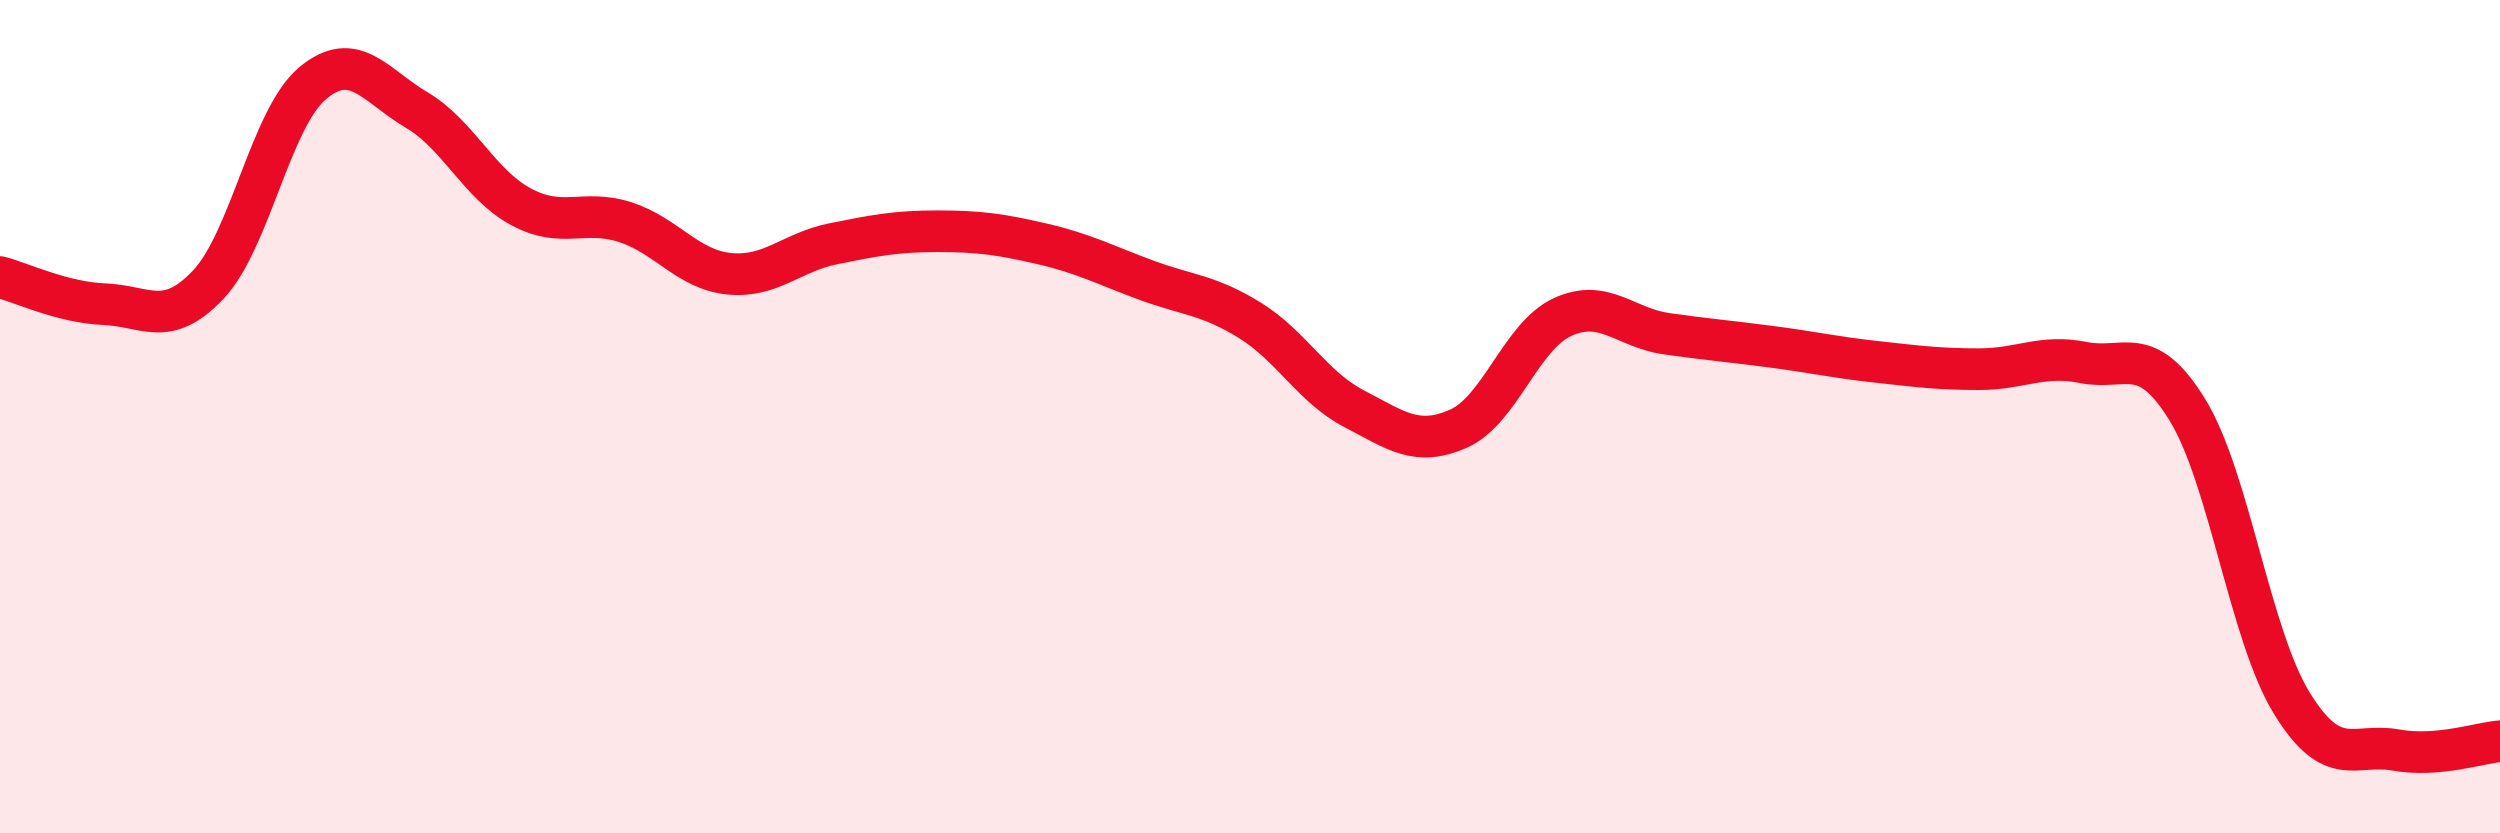 
    <svg width="60" height="20" viewBox="0 0 60 20" xmlns="http://www.w3.org/2000/svg">
      <path
        d="M 0,6.65 C 0.5,6.78 1.5,7.26 2.5,7.3 C 3.5,7.34 4,7.89 5,6.83 C 6,5.77 6.5,2.84 7.5,2 C 8.5,1.16 9,2.05 10,2.64 C 11,3.23 11.5,4.42 12.5,4.96 C 13.5,5.5 14,5.01 15,5.33 C 16,5.65 16.5,6.47 17.5,6.57 C 18.5,6.67 19,6.05 20,5.85 C 21,5.65 21.5,5.55 22.5,5.55 C 23.5,5.55 24,5.62 25,5.85 C 26,6.08 26.5,6.35 27.5,6.72 C 28.5,7.09 29,7.07 30,7.69 C 31,8.31 31.5,9.29 32.5,9.81 C 33.5,10.33 34,10.73 35,10.29 C 36,9.85 36.5,8.07 37.5,7.61 C 38.5,7.15 39,7.87 40,8.01 C 41,8.15 41.5,8.19 42.5,8.32 C 43.5,8.45 44,8.57 45,8.68 C 46,8.79 46.5,8.86 47.5,8.86 C 48.5,8.86 49,8.5 50,8.7 C 51,8.9 51.5,8.21 52.5,9.84 C 53.5,11.47 54,15.24 55,16.87 C 56,18.5 56.5,17.82 57.5,18 C 58.5,18.18 59.5,17.83 60,17.79L60 20L0 20Z"
        fill="#EB0A25"
        opacity="0.1"
        stroke-linecap="round"
        stroke-linejoin="round"
      />
      <path
        d="M 0,6.65 C 0.5,6.78 1.5,7.26 2.5,7.3 C 3.5,7.34 4,7.89 5,6.83 C 6,5.77 6.5,2.84 7.5,2 C 8.5,1.16 9,2.05 10,2.64 C 11,3.23 11.5,4.42 12.5,4.96 C 13.5,5.5 14,5.01 15,5.33 C 16,5.65 16.5,6.47 17.5,6.57 C 18.5,6.67 19,6.05 20,5.85 C 21,5.65 21.5,5.55 22.5,5.55 C 23.5,5.55 24,5.62 25,5.85 C 26,6.08 26.5,6.35 27.5,6.72 C 28.5,7.09 29,7.07 30,7.69 C 31,8.31 31.5,9.29 32.5,9.81 C 33.5,10.33 34,10.73 35,10.29 C 36,9.85 36.5,8.07 37.5,7.61 C 38.5,7.15 39,7.87 40,8.01 C 41,8.15 41.5,8.19 42.5,8.32 C 43.5,8.45 44,8.57 45,8.68 C 46,8.79 46.5,8.86 47.5,8.86 C 48.5,8.86 49,8.5 50,8.7 C 51,8.9 51.5,8.21 52.5,9.84 C 53.5,11.47 54,15.24 55,16.87 C 56,18.5 56.5,17.82 57.5,18 C 58.5,18.18 59.5,17.83 60,17.79"
        stroke="#EB0A25"
        stroke-width="1"
        fill="none"
        stroke-linecap="round"
        stroke-linejoin="round"
      />
    </svg>
  